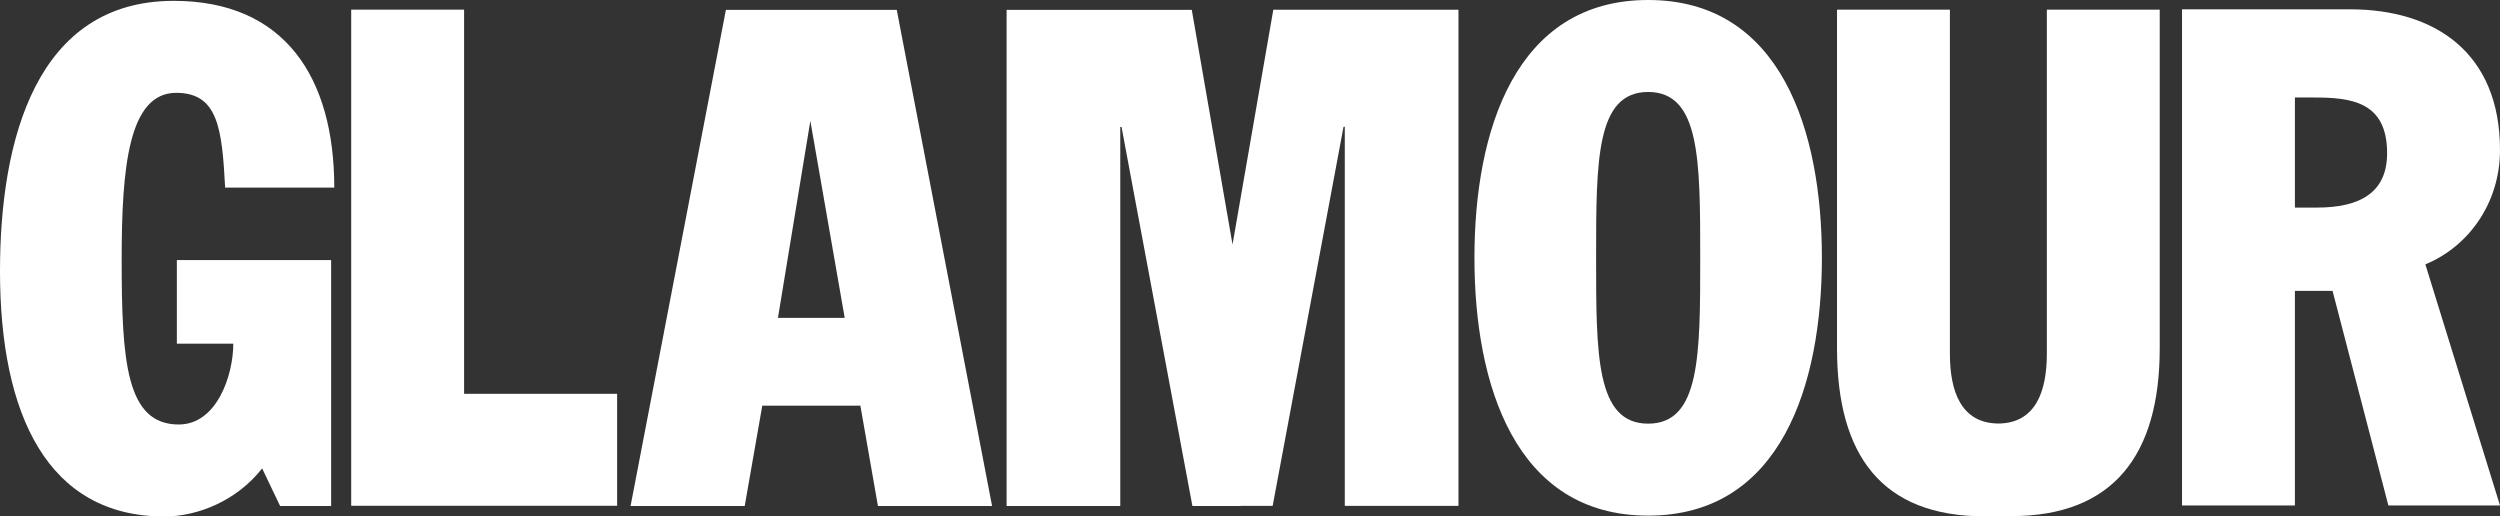 <svg viewBox="0 0 555.973 114.861" xmlns="http://www.w3.org/2000/svg" data-name="Layer 2" id="Layer_2">
  <rect x="0" y="0" width="555.973" height="114.861" fill="#333333" stroke="none"/>
  <defs>
    <style>
      .cls-1 {
        fill: #fff;
        fill-rule: evenodd;
      }
    </style>
  </defs>
  <g data-name="Layer 1" id="Layer_1-2">
    <g>
      <path d="M73.642,57.833h-34.311v18.597h12.553c0,6.973-3.625,17.973-12.134,17.973-11.715,0-12.693-14.1-12.693-36.724,0-20.456,1.535-37.036,12.135-37.036,9.345,0,10.182,8.057,10.879,21.075h24.268C74.338,17.233,63.32.189,38.633.189,8.089.189,0,31.026,0,60.312c0,31.922,10.601,54.549,36.542,54.549,7.53,0,16.177-3.565,21.756-10.696l3.995,8.367h11.349v-54.699h0Z" class="cls-1"></path>
      <path d="M366.533,0c-29.569,0-38.633,29.133-38.633,57.336,0,28.202,9.063,57.335,38.633,57.335,29.567,0,38.634-29.134,38.634-57.335,0-28.204-9.066-57.336-38.634-57.336h0ZM366.533,94.216c-11.576,0-11.576-15.184-11.576-36.879,0-21.695,0-36.882,11.576-36.882,11.577,0,11.577,15.187,11.577,36.882,0,21.695,0,36.879-11.577,36.879h0Z" class="cls-1"></path>
      <path d="M555.973,33.377c0-21.695-14.504-31.303-33.334-31.303h-37.38v110.333h25.105v-47.727h8.37l12.412,47.727h24.826l-16.599-53.617c9.765-4.029,16.599-13.791,16.599-25.414h0ZM515.246,46.165h-4.882v-24.484h4.186c8.366,0,16.317.929,16.317,12.397,0,8.834-6.139,12.086-15.622,12.086h0Z" class="cls-1"></path>
      <polygon points="103.208 2.146 78.104 2.146 78.104 112.479 137.24 112.479 137.24 87.581 103.208 87.581 103.208 2.146 103.208 2.146" class="cls-1"></polygon>
      <polygon points="283.17 2.162 274.101 54.372 265.038 2.193 223.858 2.193 223.858 112.525 249.138 112.525 249.138 28.225 249.416 28.225 265.177 112.525 275.948 112.525 275.948 112.494 283.028 112.494 298.789 28.195 299.067 28.195 299.067 112.494 324.349 112.494 324.349 2.162 283.17 2.162 283.17 2.162" class="cls-1"></polygon>
      <path d="M455.196,2.146v76.552c0,8.331-2.497,15.431-10.779,15.489-8.288-.059-10.781-7.158-10.781-15.489V2.146h-25.104v75.309c0,23.712,9.861,37.391,32.907,37.379,1.042,0,2.065,0,3.062-.056.997.056,1.726,0,2.768,0,22.733,0,33.031-13.611,33.031-37.323V2.146h-25.103Z" class="cls-1"></path>
      <path d="M199.428,2.193h-37.996l-21.199,110.332h25.384l3.905-22.313h21.971-.155l3.905,22.313h25.384L199.428,2.193h0ZM173.008,70.687l7.203-43.804,7.641,43.804h-14.844Z" class="cls-1"></path>
    </g>
  </g>
</svg>